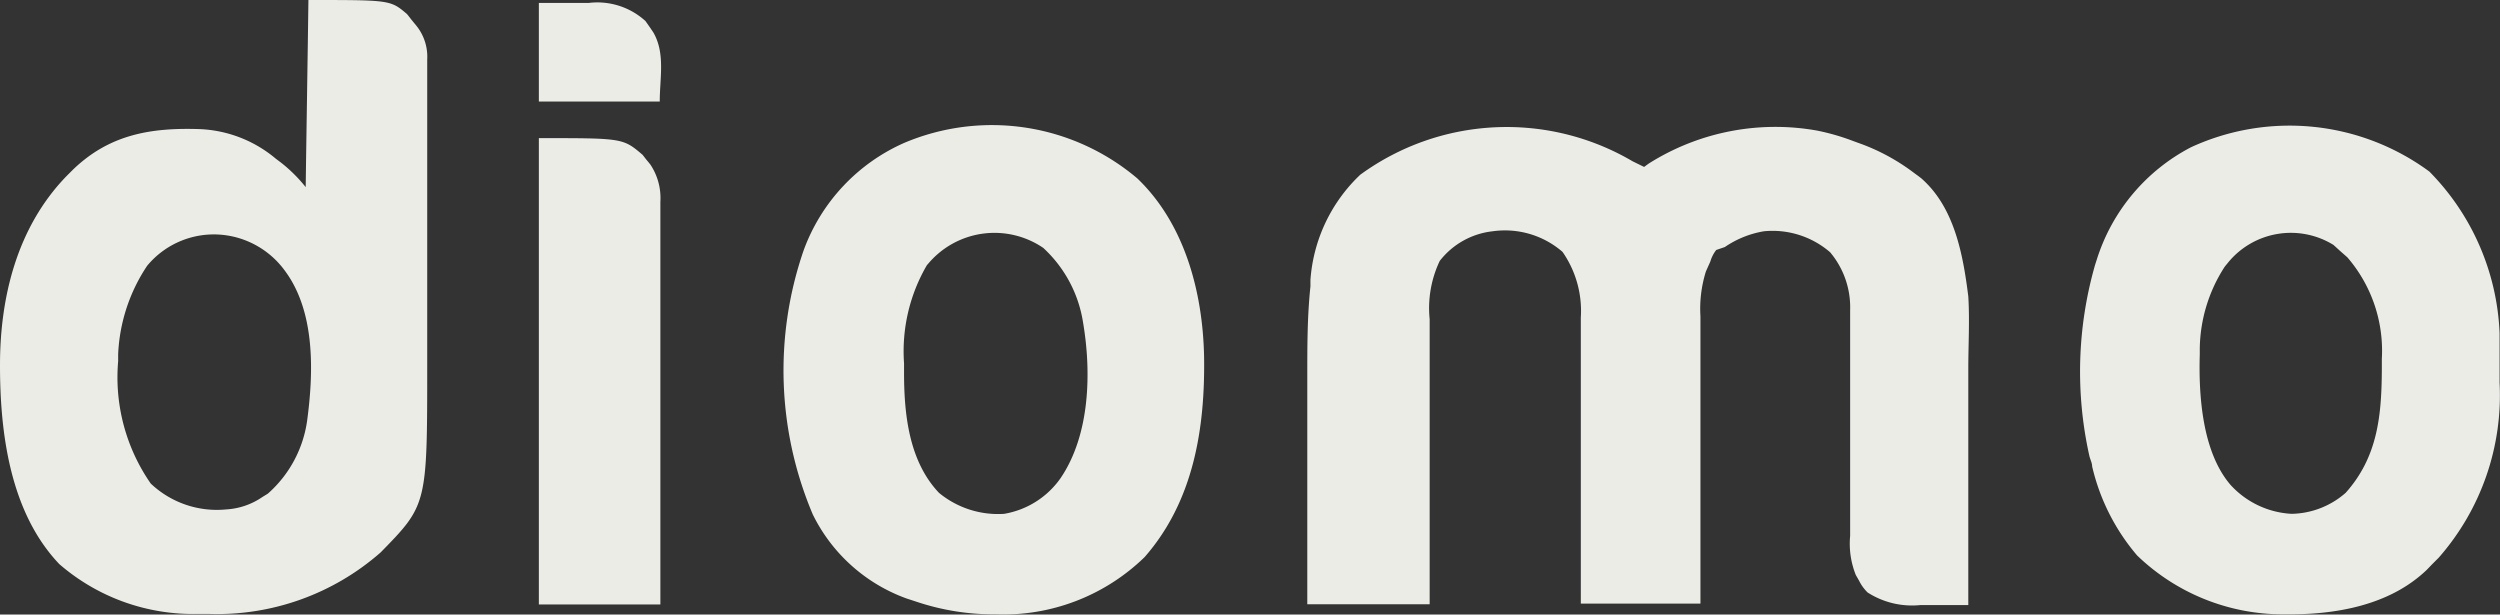 <svg xmlns="http://www.w3.org/2000/svg" id="Capa_1" data-name="Capa 1" viewBox="0 0 118.91 29.23"><rect x="0" y="0" width="118.91" height="29.23" fill="#333333" stroke="none"/><defs><style>.cls-1{fill:#ecece7;}</style></defs><path class="cls-1" d="M77.65,7.67l.55.27.22-.16a11.28,11.28,0,0,1,8-1.57,10.66,10.66,0,0,1,1.73.5l.44.16a9.77,9.77,0,0,1,2.43,1.34l.35.26c1.59,1.38,2,3.63,2.25,5.63.07,1.15,0,2.3,0,3.45v1c0,.85,0,1.69,0,2.54s0,1.74,0,2.6c0,1.7,0,3.39,0,5.09-.59,0-1.18,0-1.78,0l-.5,0a3.92,3.92,0,0,1-2.51-.6,2.06,2.06,0,0,1-.4-.55l-.16-.28A4,4,0,0,1,88,25.49v-.38c0-.27,0-.53,0-.8V23c0-1.21,0-2.42,0-3.63,0-.74,0-1.49,0-2.23v-.84c0-.4,0-.79,0-1.19v-.35A4.07,4.07,0,0,0,87.05,12,4.19,4.19,0,0,0,83.9,11a4.65,4.65,0,0,0-1.86.75l-.41.14a1.67,1.67,0,0,0-.28.55l-.21.47a5.94,5.94,0,0,0-.26,2.14v.45c0,.49,0,1,0,1.46s0,.68,0,1c0,.89,0,1.78,0,2.67s0,1.82,0,2.73l0,5.35H75.19c0-.66,0-.66,0-1.33l0-4.34c0-.88,0-1.76,0-2.64s0-1.69,0-2.54v-1c0-.45,0-.91,0-1.36v-.4a4.91,4.91,0,0,0-.87-3.12A4.18,4.18,0,0,0,71,11a3.7,3.7,0,0,0-2.52,1.41A5.23,5.23,0,0,0,68,15.18v.45c0,.48,0,1,0,1.45v1c0,.88,0,1.76,0,2.65s0,1.8,0,2.7c0,1.77,0,3.54,0,5.31H62.18c0-1.74,0-3.48,0-5.22,0-.81,0-1.62,0-2.42V18.76c0-.3,0-.59,0-.89,0-1.42,0-2.83.15-4.25l0-.31a7.64,7.64,0,0,1,2.37-5A11.82,11.82,0,0,1,77.65,7.67Z"></path><path class="cls-1" d="M14.67,0c3.9,0,3.9,0,4.69.67l.22.28.23.28a2.35,2.35,0,0,1,.51,1.6v1c0,.18,0,.37,0,.55v8.77c0,.88,0,1.75,0,2.63v1.56c0,6.67,0,6.67-2.21,8.93A11.79,11.79,0,0,1,9.91,29.2H9.43a9.71,9.71,0,0,1-6.61-2.37C.48,24.37,0,20.61,0,17.37s.81-6.57,3.17-9l.3-.3c1.75-1.69,3.73-2,6-1.93a6,6,0,0,1,3.65,1.41l.24.18A7.12,7.12,0,0,1,14.54,8.9C14.58,6,14.63,3,14.67,0ZM7,12.64a8.2,8.2,0,0,0-1.38,4.2l0,.34A8.85,8.85,0,0,0,7.17,23a4.57,4.57,0,0,0,3.59,1.23,3.38,3.38,0,0,0,1.72-.59l.26-.16A5.68,5.68,0,0,0,14.61,20c.31-2.32.39-5.2-1.08-7.15a4.19,4.19,0,0,0-2.95-1.68A4.12,4.12,0,0,0,7,12.64Z"></path><path class="cls-1" d="M54.1,8.49c2.25,2.16,3.1,5.39,3.17,8.42.06,3.44-.49,6.92-2.83,9.59a9.64,9.64,0,0,1-7.1,2.72,11.56,11.56,0,0,1-3.78-.61l-.43-.14a8,8,0,0,1-4.47-4,17.53,17.53,0,0,1-.44-12.55A8.93,8.93,0,0,1,43,6.8,10.7,10.7,0,0,1,54.1,8.49Zm-10,4.1A8.12,8.12,0,0,0,43,17.28v.45c0,2,.24,4.21,1.66,5.71a4.41,4.41,0,0,0,3.1,1,4.11,4.11,0,0,0,2.68-1.69c1.41-2.07,1.48-5.05,1.07-7.44a6.08,6.08,0,0,0-1.89-3.52A4.12,4.12,0,0,0,44.11,12.59Z"></path><path class="cls-1" d="M115.55,8.16a11.6,11.6,0,0,1,3.34,7.68c0,.48,0,1,0,1.44,0,.31,0,.61,0,.92A11.71,11.71,0,0,1,116,26.52l-.31.31-.26.27c-1.79,1.72-4.4,2.15-6.78,2.12a10,10,0,0,1-7-2.8,10,10,0,0,1-2.14-4.24c0-.16-.09-.32-.13-.49a18.4,18.4,0,0,1,.27-9.09l.09-.28A9.1,9.1,0,0,1,104.22,7,11.21,11.21,0,0,1,115.55,8.16ZM106,12.46l-.18.22a7.32,7.32,0,0,0-1.19,3.89c0,.09,0,.19,0,.29-.06,2,.13,4.65,1.46,6.2A4.23,4.23,0,0,0,109,24.44a4,4,0,0,0,2.57-1c1.53-1.71,1.71-3.69,1.72-5.89,0-.16,0-.33,0-.49a6.8,6.8,0,0,0-1.64-4.82l-.33-.29-.33-.3A3.86,3.86,0,0,0,106,12.46Z"></path><path class="cls-1" d="M25.63,6.57c4,0,4,0,4.93.79l.18.23.19.23a2.87,2.87,0,0,1,.48,1.78v1.67c0,.53,0,1.06,0,1.6v4.84c0,1.21,0,2.41,0,3.61,0,2.48,0,4.95,0,7.43H25.63Z"></path><path class="cls-1" d="M25.63.14l1.78,0H28A3.4,3.4,0,0,1,30.7,1l.19.27.19.28c.57,1,.3,2.16.3,3.28H25.63Z"></path></svg>